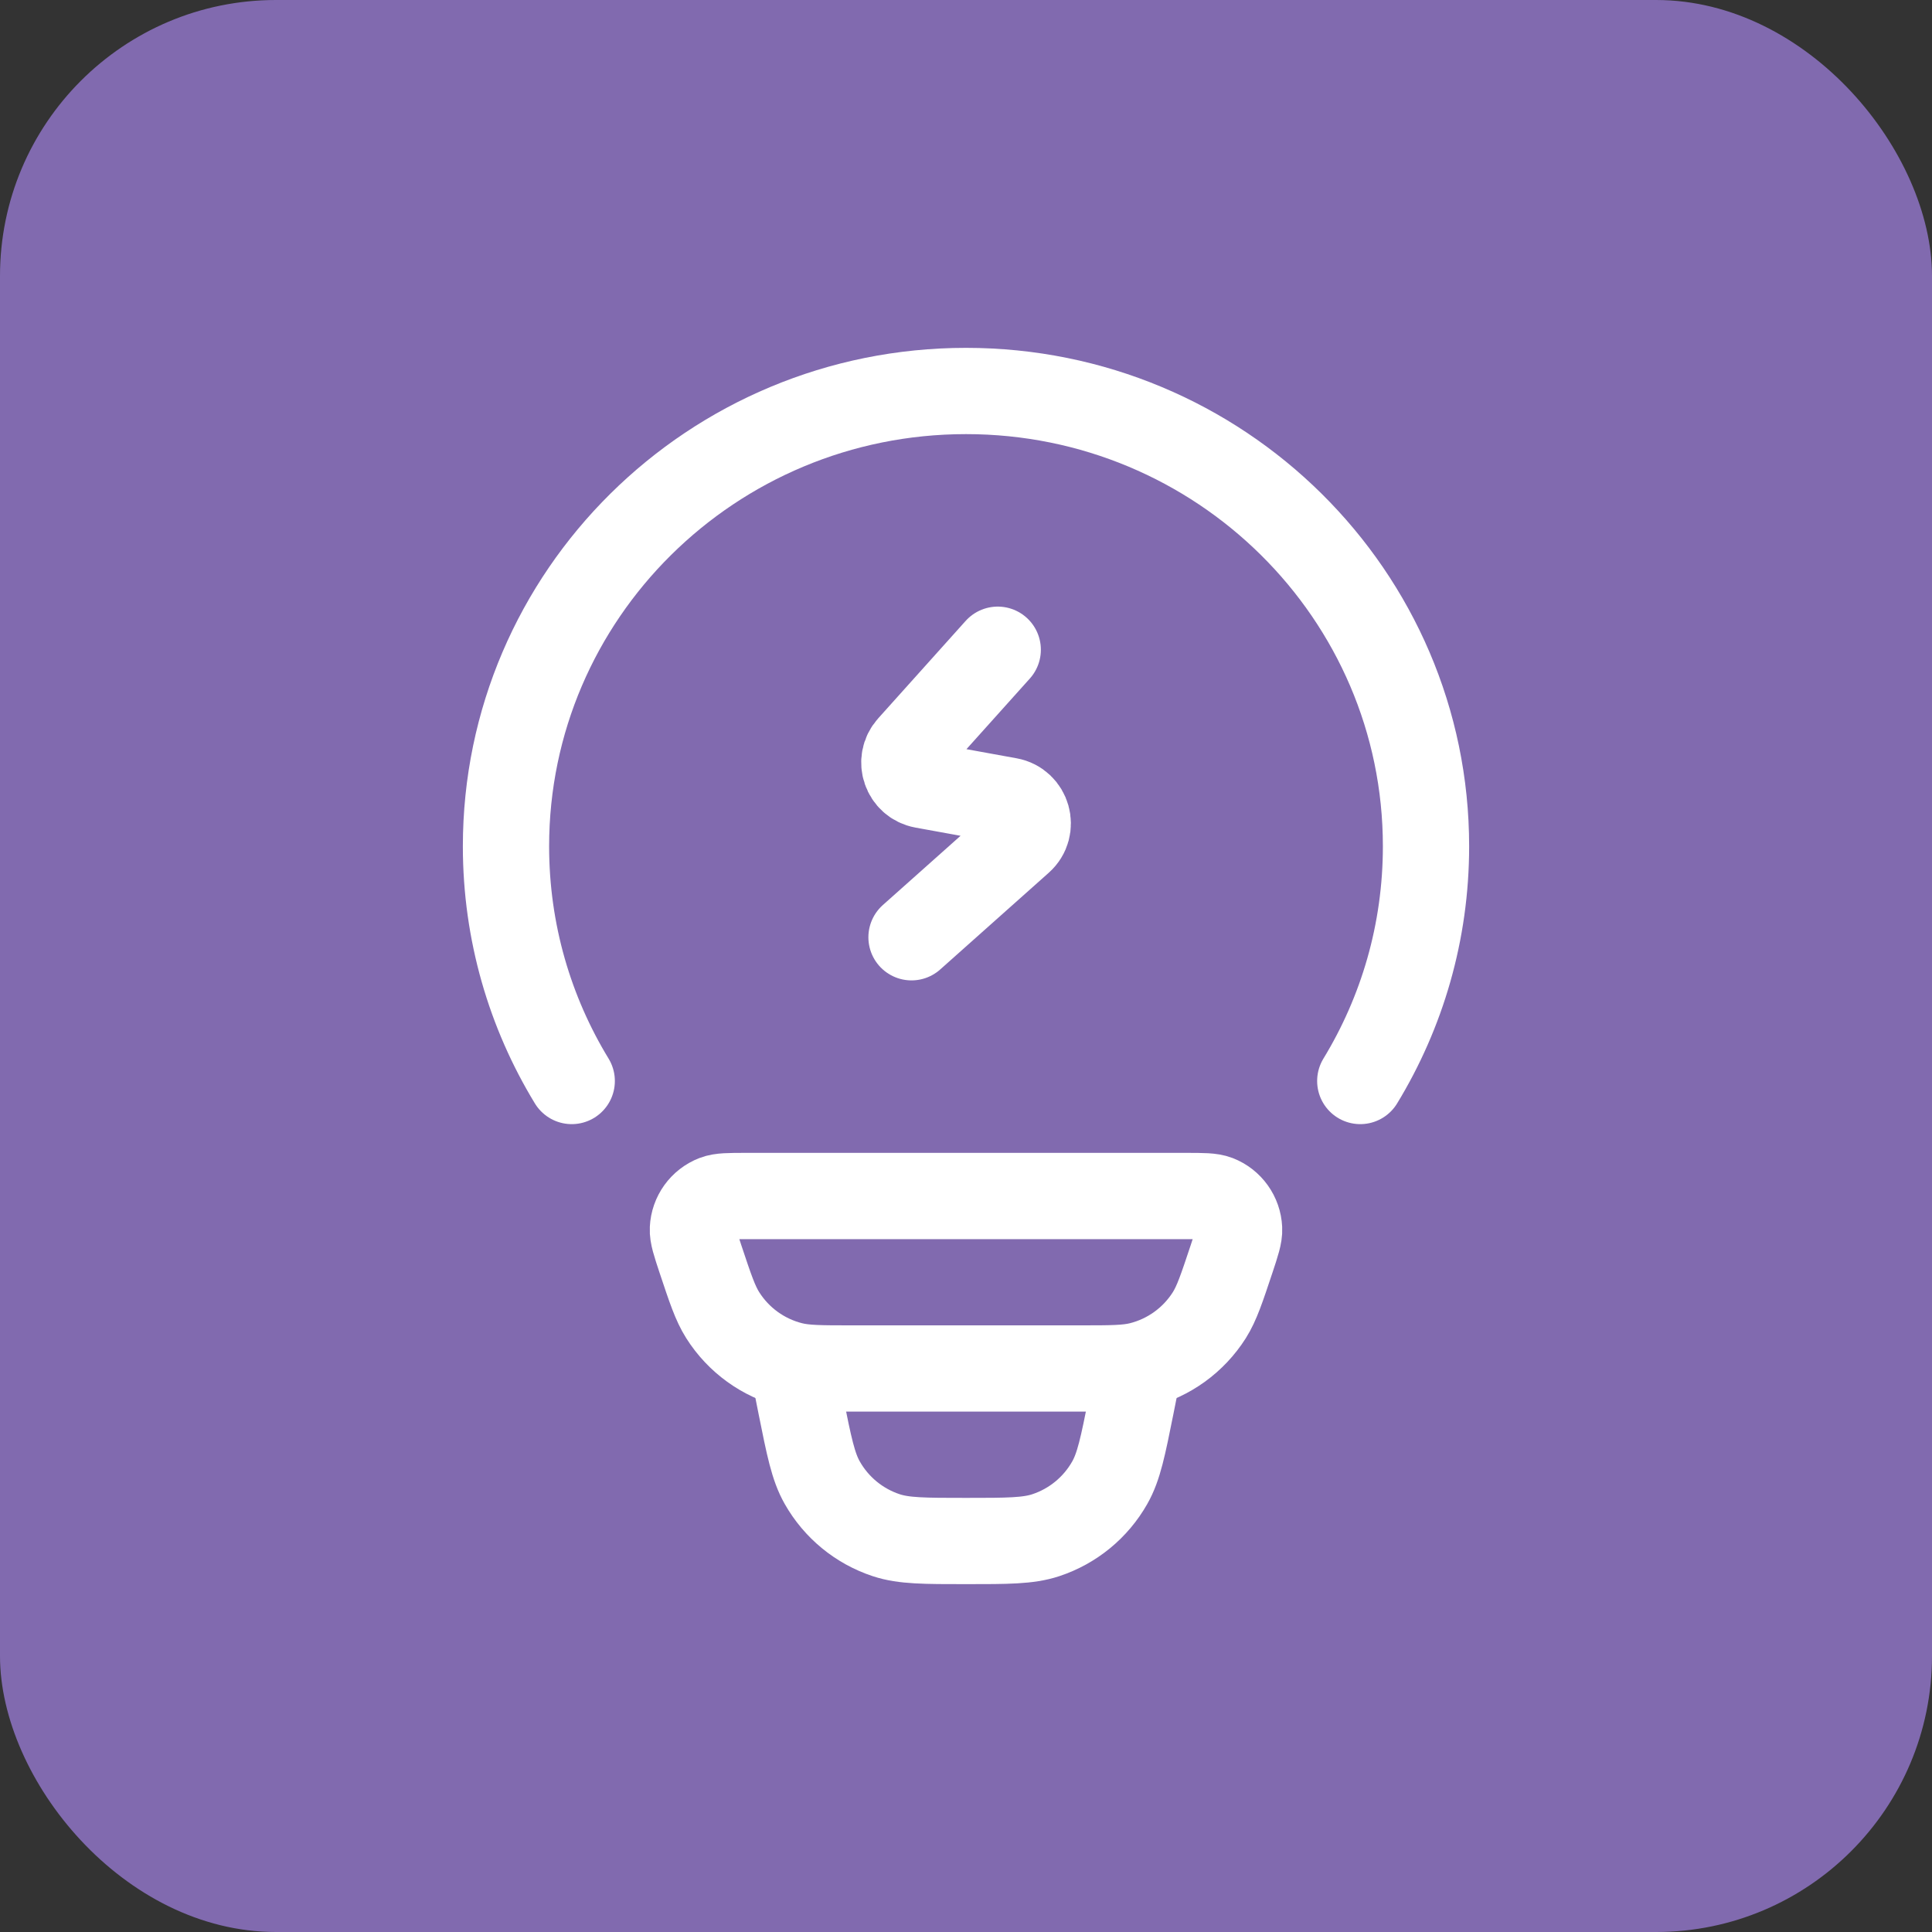 <?xml version="1.0" encoding="utf-8"?>
<svg xmlns="http://www.w3.org/2000/svg" fill="none" height="100%" overflow="visible" preserveAspectRatio="none" style="display: block;" viewBox="0 0 40 40" width="100%">
<rect x="0" y="0" width="40" height="40" fill="#333333" stroke="none"/>
<g id="Frame 1000009769">
<rect fill="#816AAF" height="40" rx="5.714" width="40"/>
<g id="bulb-charging">
<path d="M11.837 22.381C10.973 20.962 10.476 19.3 10.476 17.522C10.476 12.316 14.74 8.095 20 8.095C25.26 8.095 29.524 12.316 29.524 17.522C29.524 19.3 29.027 20.962 28.163 22.381" id="Vector" stroke="white" stroke-linecap="round" stroke-width="1.786"/>
<path d="M14.503 26.069C14.394 25.74 14.339 25.575 14.346 25.442C14.359 25.16 14.537 24.912 14.8 24.81C14.924 24.762 15.097 24.762 15.442 24.762H24.558C24.904 24.762 25.076 24.762 25.201 24.81C25.463 24.912 25.641 25.16 25.654 25.442C25.661 25.575 25.606 25.74 25.497 26.069C25.294 26.678 25.193 26.982 25.038 27.229C24.711 27.745 24.199 28.115 23.608 28.263C23.326 28.333 23.006 28.333 22.367 28.333H17.633C16.994 28.333 16.674 28.333 16.392 28.263C15.801 28.115 15.289 27.745 14.963 27.229C14.807 26.982 14.706 26.678 14.503 26.069Z" id="Vector_2" stroke="white" stroke-width="1.786"/>
<path d="M23.571 28.333L23.418 29.103C23.249 29.945 23.165 30.366 22.976 30.698C22.685 31.212 22.212 31.6 21.651 31.785C21.288 31.905 20.858 31.905 20 31.905C19.142 31.905 18.712 31.905 18.349 31.785C17.788 31.6 17.315 31.212 17.024 30.698C16.835 30.366 16.751 29.945 16.582 29.103L16.429 28.333" id="Vector_3" stroke="white" stroke-width="1.786"/>
<path d="M20.657 13.452L18.846 15.47C18.597 15.747 18.748 16.19 19.115 16.256L20.887 16.578C21.278 16.649 21.415 17.139 21.119 17.403L18.872 19.405" id="Vector_4" stroke="white" stroke-linecap="round" stroke-width="1.786"/>
</g>
</g>
</svg>